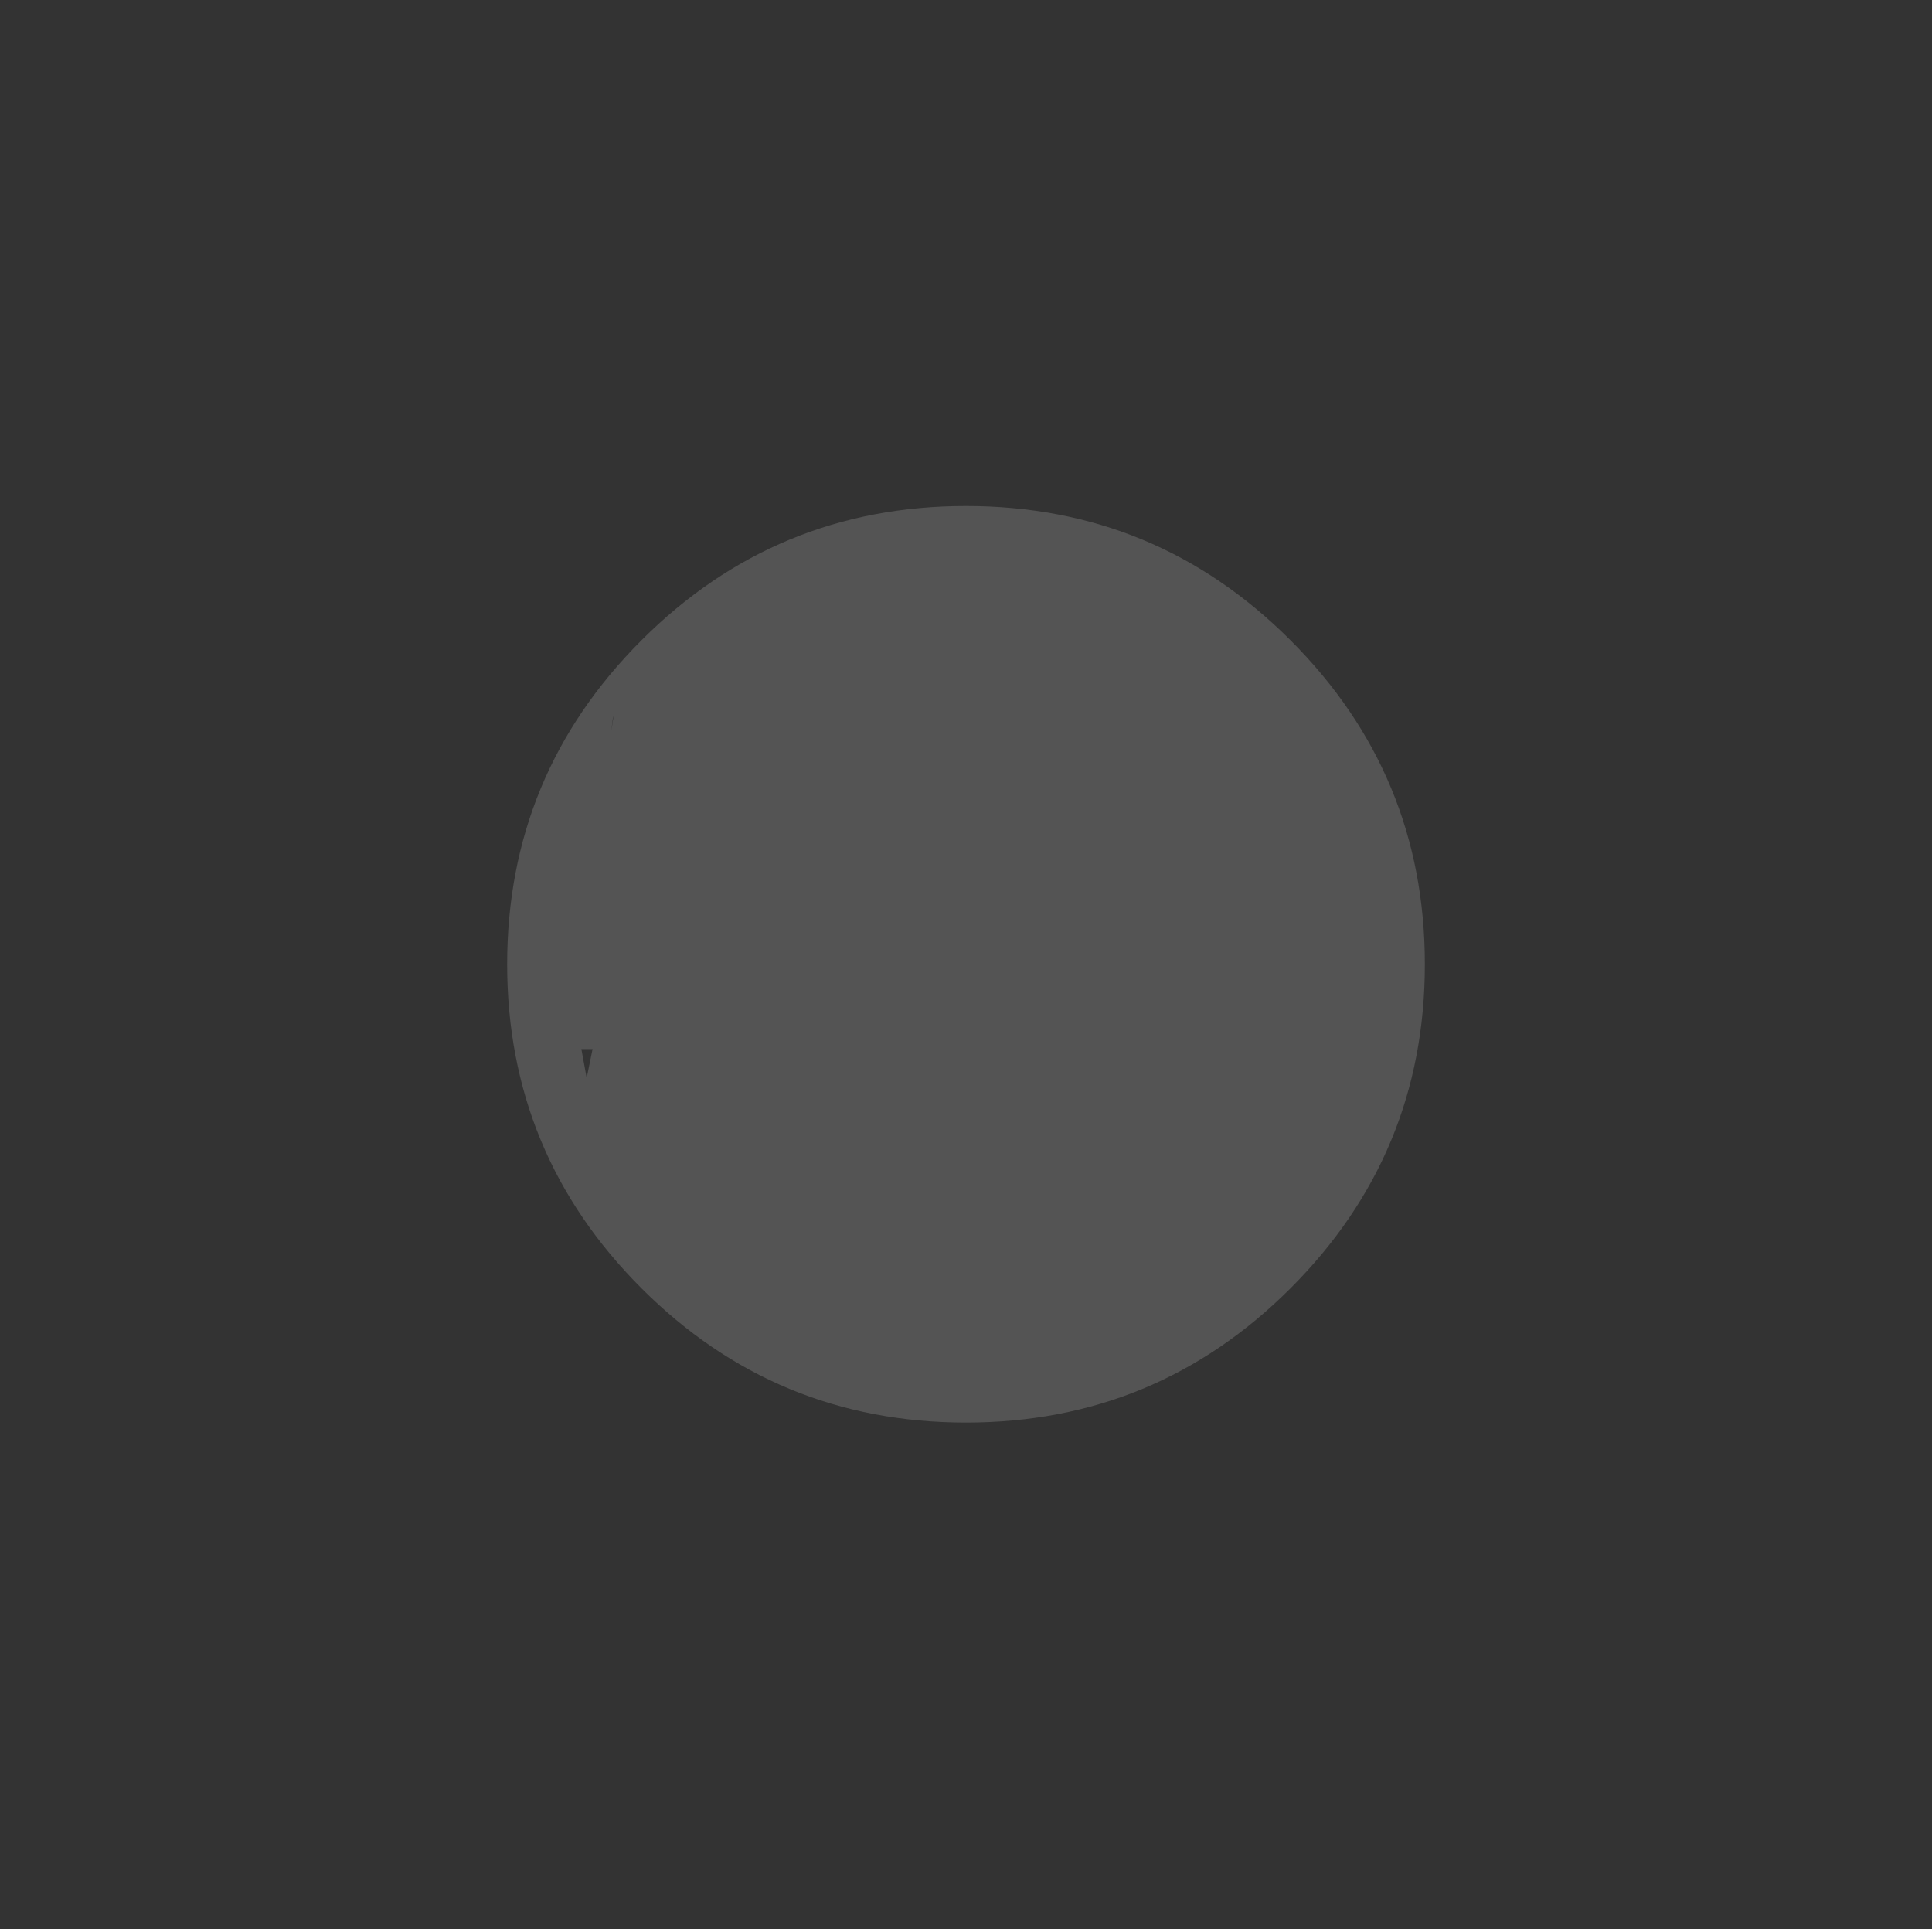 <?xml version="1.0" encoding="UTF-8" standalone="no"?>
<svg xmlns:xlink="http://www.w3.org/1999/xlink" height="163.75px" width="164.0px" xmlns="http://www.w3.org/2000/svg">
  <rect width="100%" height="100%" fill="#333333" stroke="none"/>
  <g transform="matrix(1.0, 0.0, 0.0, 1.0, 82.0, 81.85)">
    <path d="M-29.95 -21.1 Q-30.25 -18.8 -29.95 -20.85 L-29.95 -21.1 M-32.65 7.2 L-32.2 9.65 -31.7 7.2 -32.65 7.2 M-38.95 0.0 Q-38.95 16.1 -27.55 27.5 -16.15 38.9 0.0 38.9 16.15 38.9 27.55 27.5 38.95 16.1 38.95 0.0 38.95 -16.1 27.55 -27.5 16.15 -38.9 0.0 -38.9 -16.15 -38.9 -27.55 -27.5 -38.95 -16.1 -38.95 0.0" fill="#ffffff" fill-opacity="0.161" fill-rule="evenodd" stroke="none">
      <animate attributeName="fill" dur="2s" repeatCount="indefinite" values="#ffffff;#ffffff"/>
      <animate attributeName="fill-opacity" dur="2s" repeatCount="indefinite" values="0.161;0.0"/>
      <animate attributeName="d" dur="2s" repeatCount="indefinite" values="M-29.95 -21.1 Q-30.25 -18.8 -29.95 -20.85 L-29.95 -21.1 M-32.65 7.2 L-32.2 9.65 -31.7 7.2 -32.65 7.2 M-38.95 0.0 Q-38.95 16.1 -27.55 27.5 -16.15 38.9 0.0 38.9 16.15 38.9 27.55 27.5 38.95 16.1 38.95 0.0 38.95 -16.1 27.55 -27.5 16.15 -38.9 0.0 -38.9 -16.15 -38.9 -27.55 -27.5 -38.95 -16.1 -38.95 0.0;M-63.05 -44.4 Q-63.7 -39.6 -63.05 -43.9 L-63.05 -44.4 M-68.7 15.15 L-67.75 20.35 -66.7 15.15 -68.7 15.15 M-82.0 0.0 Q-82.0 33.9 -58.0 57.9 -34.0 81.85 0.0 81.9 34.0 81.85 58.0 57.9 82.0 33.9 82.0 0.0 82.0 -33.9 58.0 -57.85 34.0 -81.85 0.0 -81.85 -34.0 -81.85 -58.0 -57.85 -82.0 -33.9 -82.0 0.0"/>
    </path>
    <path d="M-38.95 0.0 Q-38.95 -16.1 -27.55 -27.5 -16.15 -38.9 0.0 -38.9 16.15 -38.9 27.55 -27.5 38.95 -16.1 38.95 0.0 38.95 16.1 27.55 27.5 16.15 38.9 0.0 38.9 -16.15 38.9 -27.55 27.5 -38.95 16.1 -38.95 0.0 M-32.65 7.2 L-31.7 7.2 -32.2 9.65 -32.65 7.2 M-29.95 -21.1 L-29.95 -20.85 Q-30.25 -18.8 -29.95 -21.1" fill="none" stroke="#000000" stroke-linecap="round" stroke-linejoin="round" stroke-opacity="0.0" stroke-width="1.0">
      <animate attributeName="stroke" dur="2s" repeatCount="indefinite" values="#000000;#000001"/>
      <animate attributeName="stroke-width" dur="2s" repeatCount="indefinite" values="0.0;0.0"/>
      <animate attributeName="fill-opacity" dur="2s" repeatCount="indefinite" values="0.0;0.0"/>
      <animate attributeName="d" dur="2s" repeatCount="indefinite" values="M-38.95 0.0 Q-38.95 -16.1 -27.55 -27.5 -16.15 -38.9 0.0 -38.9 16.15 -38.9 27.55 -27.5 38.95 -16.1 38.95 0.0 38.95 16.1 27.55 27.5 16.15 38.9 0.0 38.9 -16.15 38.9 -27.55 27.5 -38.95 16.1 -38.95 0.0 M-32.65 7.2 L-31.7 7.2 -32.2 9.65 -32.65 7.2 M-29.95 -21.1 L-29.95 -20.85 Q-30.25 -18.8 -29.95 -21.1;M-82.0 0.0 Q-82.0 -33.9 -58.0 -57.85 -34.0 -81.85 0.0 -81.85 34.0 -81.85 58.0 -57.85 82.0 -33.9 82.0 0.0 82.0 33.9 58.0 57.9 34.0 81.85 0.0 81.9 -34.0 81.85 -58.0 57.9 -82.0 33.9 -82.0 0.0 M-68.7 15.15 L-66.7 15.15 -67.75 20.35 -68.7 15.15 M-63.05 -44.4 L-63.05 -43.9 Q-63.7 -39.6 -63.05 -44.4"/>
    </path>
  </g>
</svg>
